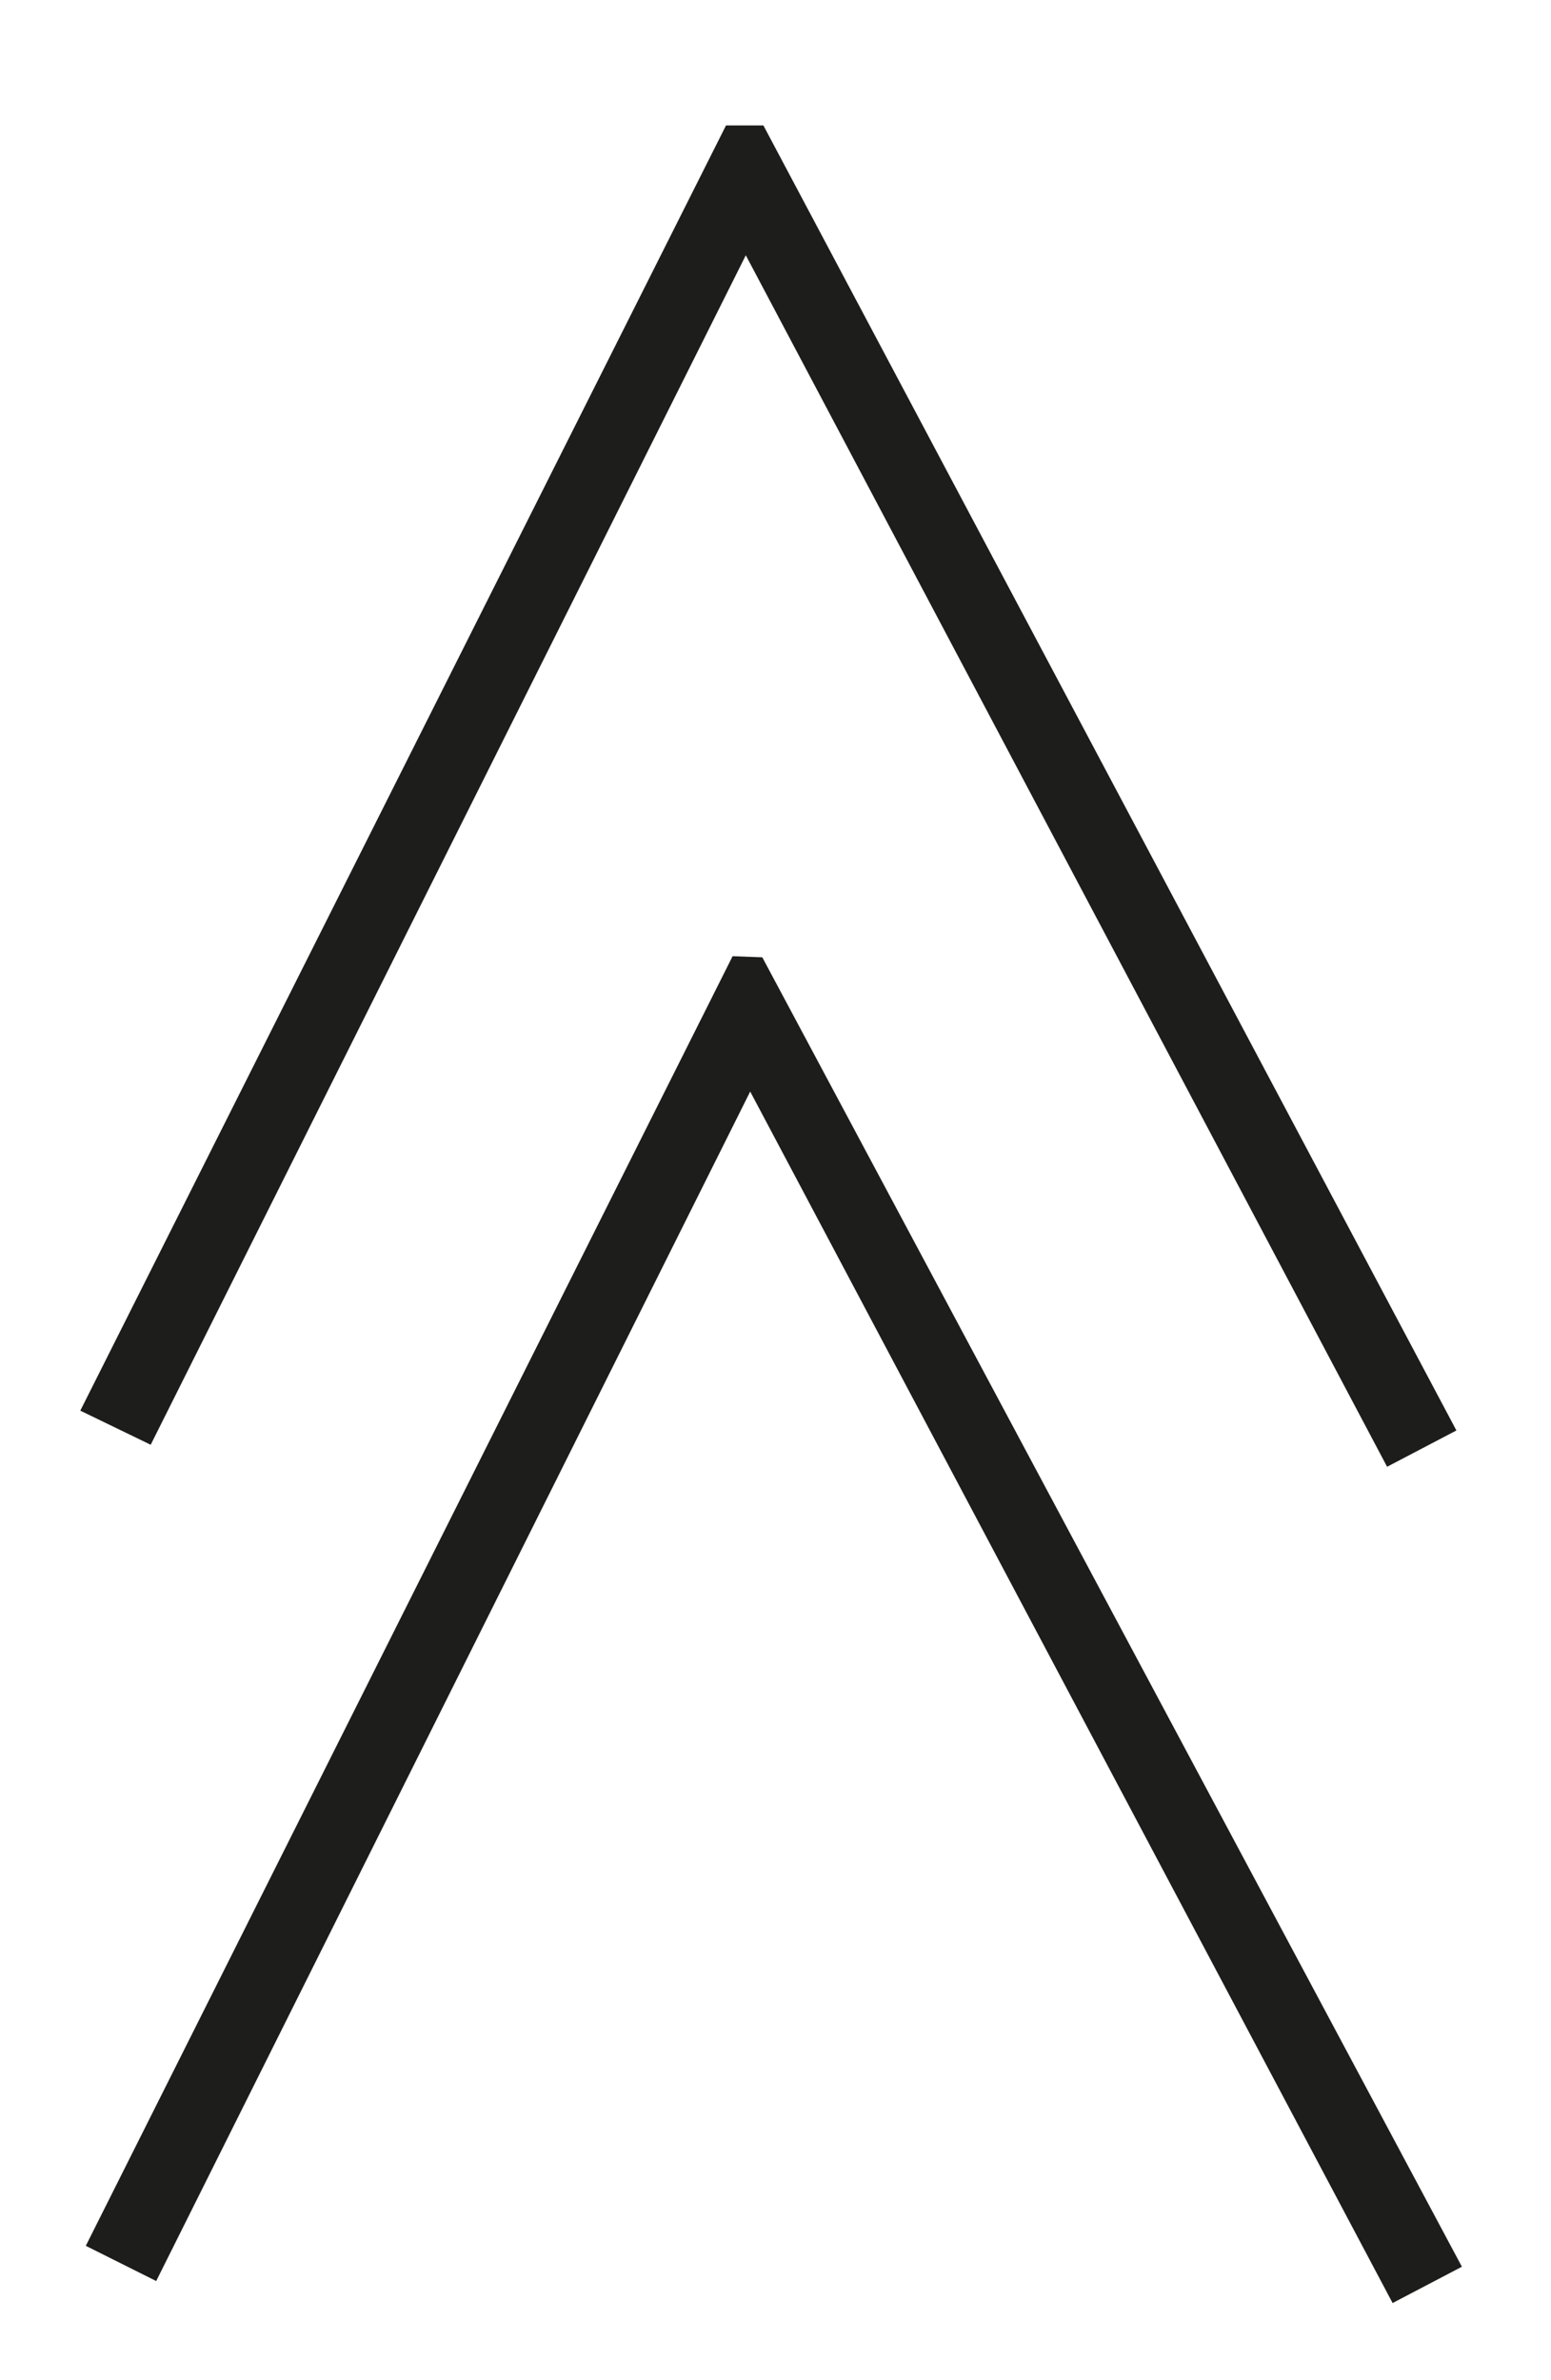 <?xml version="1.0" encoding="UTF-8"?> <svg xmlns="http://www.w3.org/2000/svg" xmlns:xlink="http://www.w3.org/1999/xlink" version="1.1" id="_Слой_2" x="0px" y="0px" viewBox="0 0 141 216.3" style="enable-background:new 0 0 141 216.3;" xml:space="preserve"> <style type="text/css"> .st0{fill:#1D1D1B;} </style> <polygon class="st0" points="67.8,23.2 126.1,133.3 132.4,130 69.4,11.4 66,11.4 7.3,128.2 13.7,131.3 "></polygon> <polygon class="st0" points="69.3,87 66.6,86.9 7.8,204.1 14.2,207.3 68.2,99.2 126.6,209.3 132.9,206 "></polygon> </svg> 